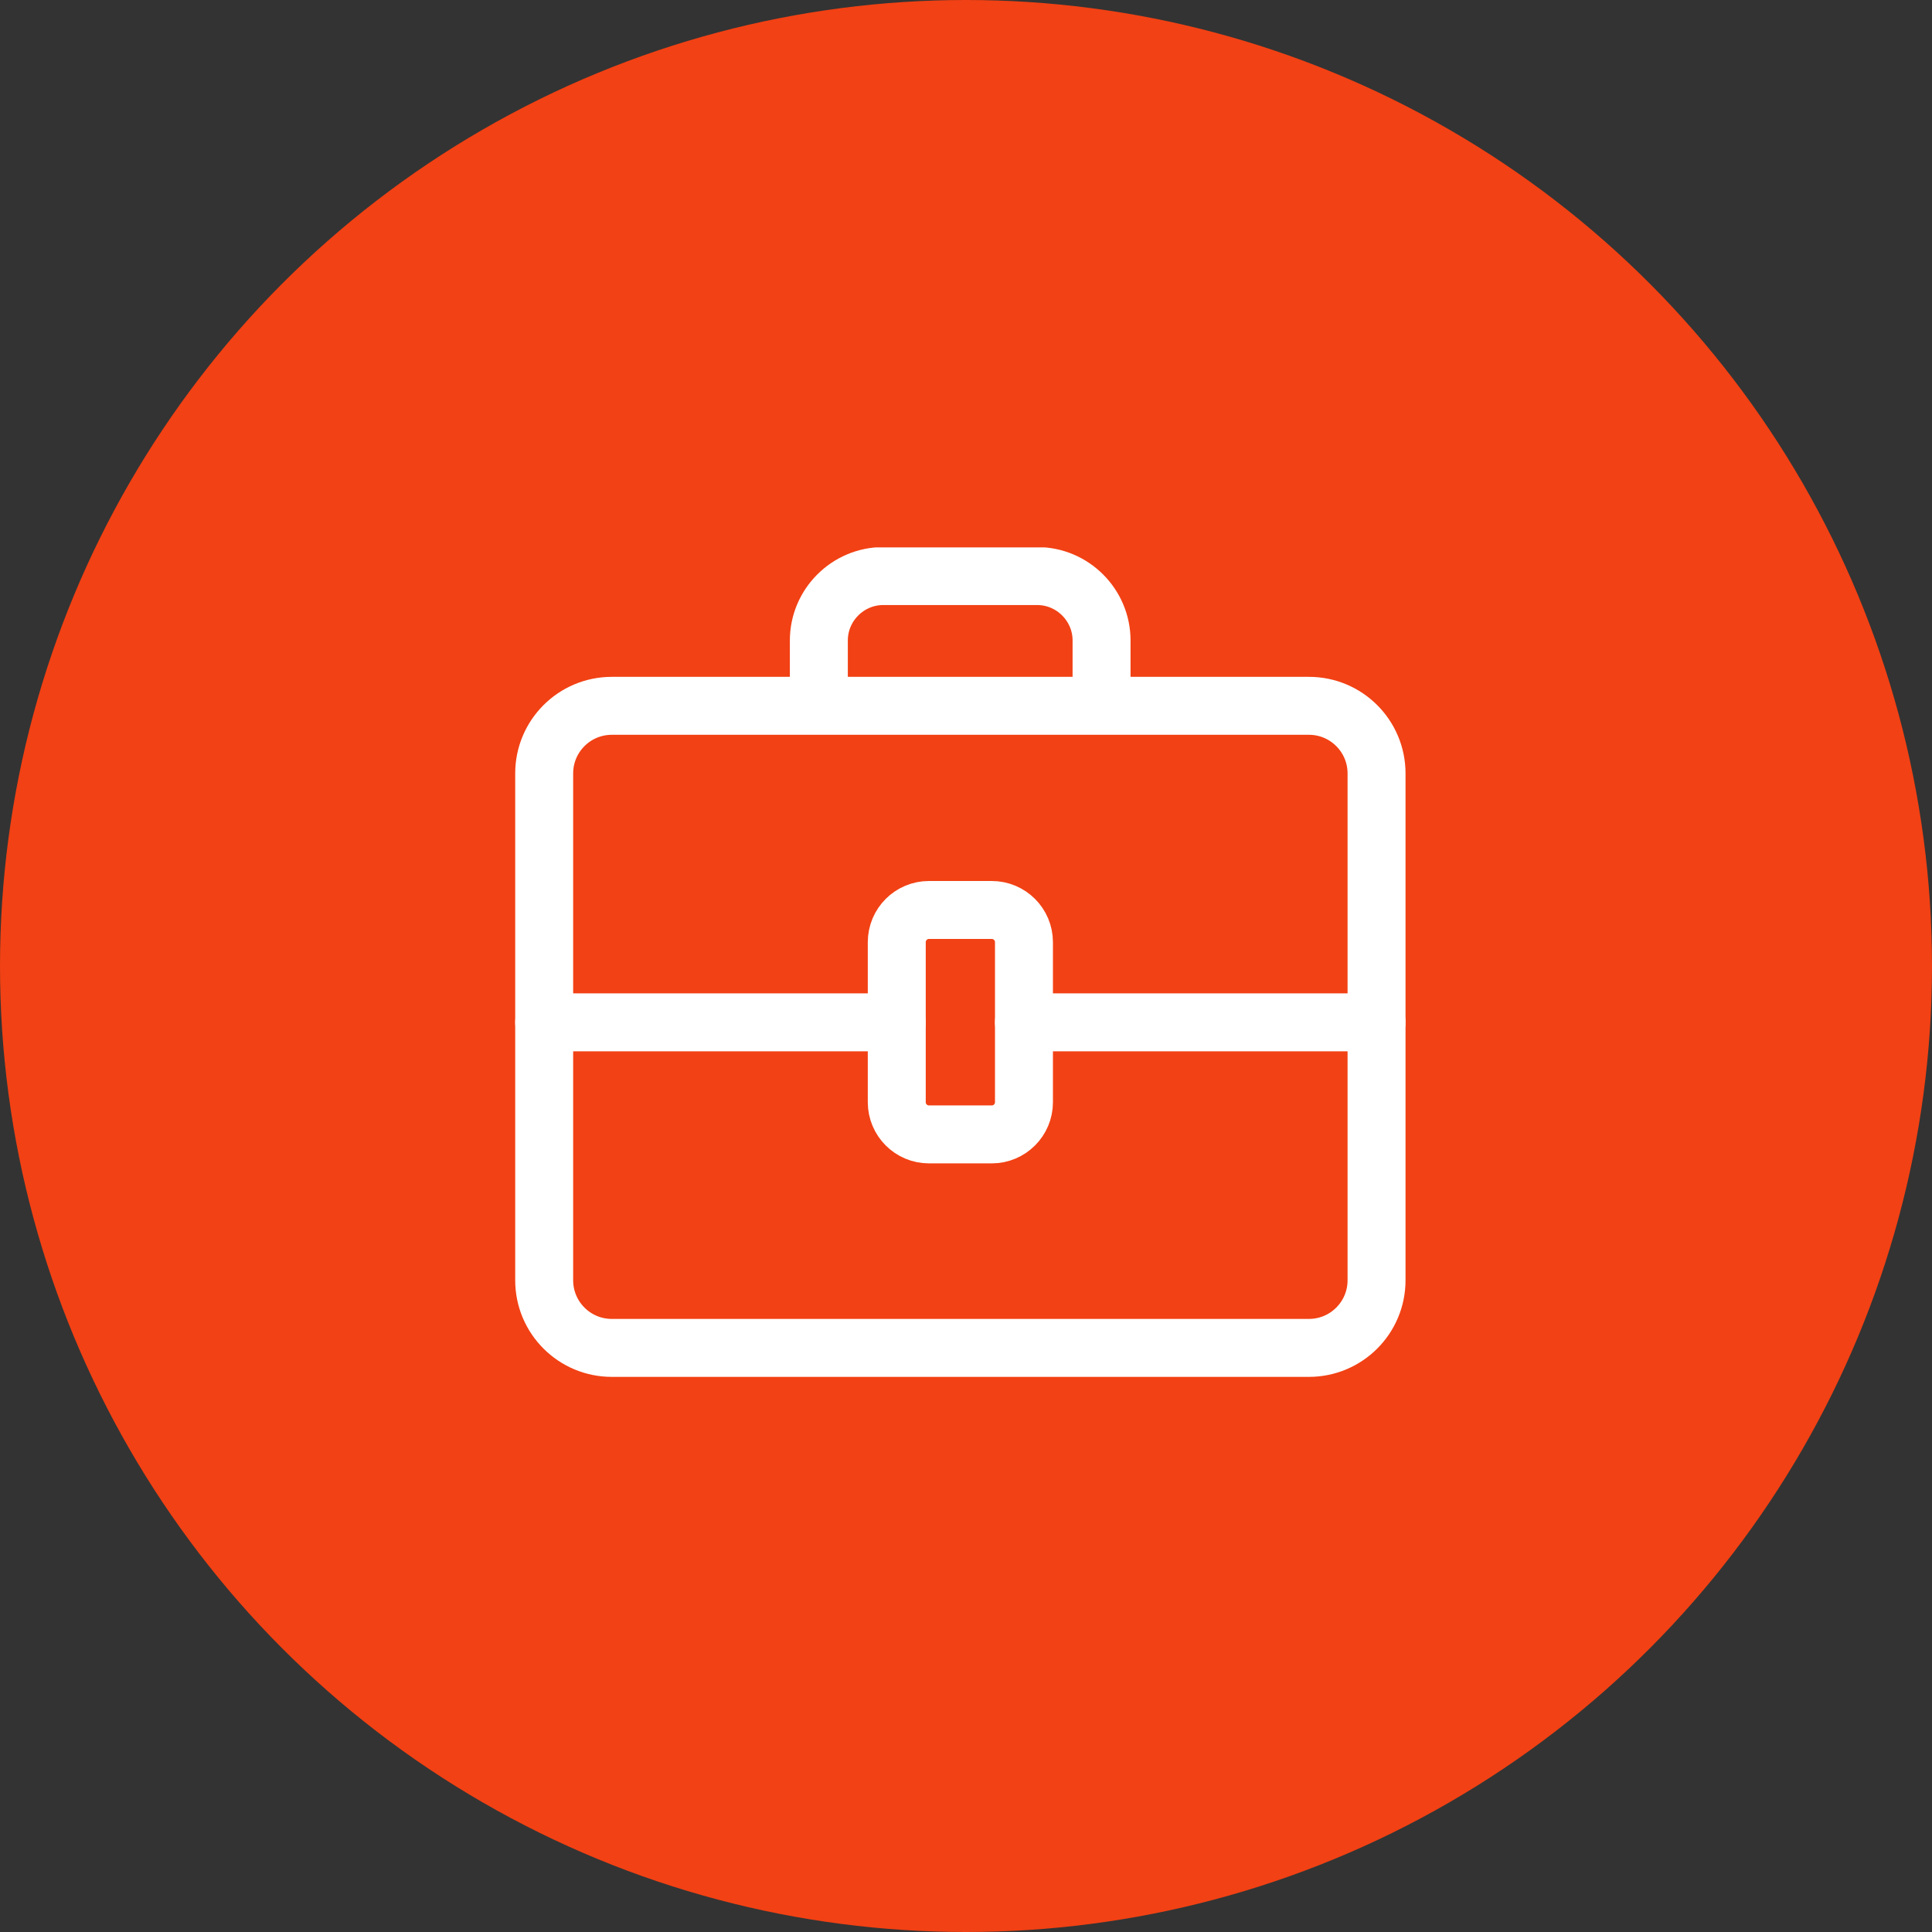 <svg width="60" height="60" viewBox="0 0 60 60" fill="none" xmlns="http://www.w3.org/2000/svg">
<rect x="0" y="0" width="60" height="60" fill="#333333" stroke="none"/>
<circle cx="30" cy="30" r="30" fill="#F24114"/>
<g clip-path="url(#clip0_249_237)">
<path d="M19 21.92H40.65C41.81 21.92 42.75 22.86 42.75 24.02V39.76C42.75 40.92 41.81 41.86 40.65 41.86H19C17.84 41.86 16.9 40.92 16.9 39.76V24.02C16.9 22.86 17.84 21.92 19 21.92Z" stroke="white" stroke-width="1.8" stroke-linecap="round" stroke-linejoin="round"/>
<path d="M31.8 31.75H42.75" stroke="white" stroke-width="1.8" stroke-linecap="round" stroke-linejoin="round"/>
<path d="M16.9 31.75H27.85" stroke="white" stroke-width="1.8" stroke-linecap="round" stroke-linejoin="round"/>
<path d="M25.43 21.77V19.89C25.43 18.79 26.33 17.89 27.43 17.89H32.21C33.31 17.89 34.21 18.79 34.21 19.89V21.77" stroke="white" stroke-width="1.8" stroke-linecap="round" stroke-linejoin="round"/>
<path d="M30.8 28.26H28.85C28.298 28.26 27.85 28.708 27.85 29.26V34.23C27.85 34.782 28.298 35.23 28.85 35.23H30.8C31.352 35.23 31.8 34.782 31.8 34.23V29.26C31.8 28.708 31.352 28.26 30.8 28.26Z" stroke="white" stroke-width="1.8" stroke-linecap="round" stroke-linejoin="round"/>
</g>
<defs>
<clipPath id="clip0_249_237">
<rect width="27.65" height="25.76" fill="white" transform="translate(16 17)"/>
</clipPath>
</defs>
</svg>

